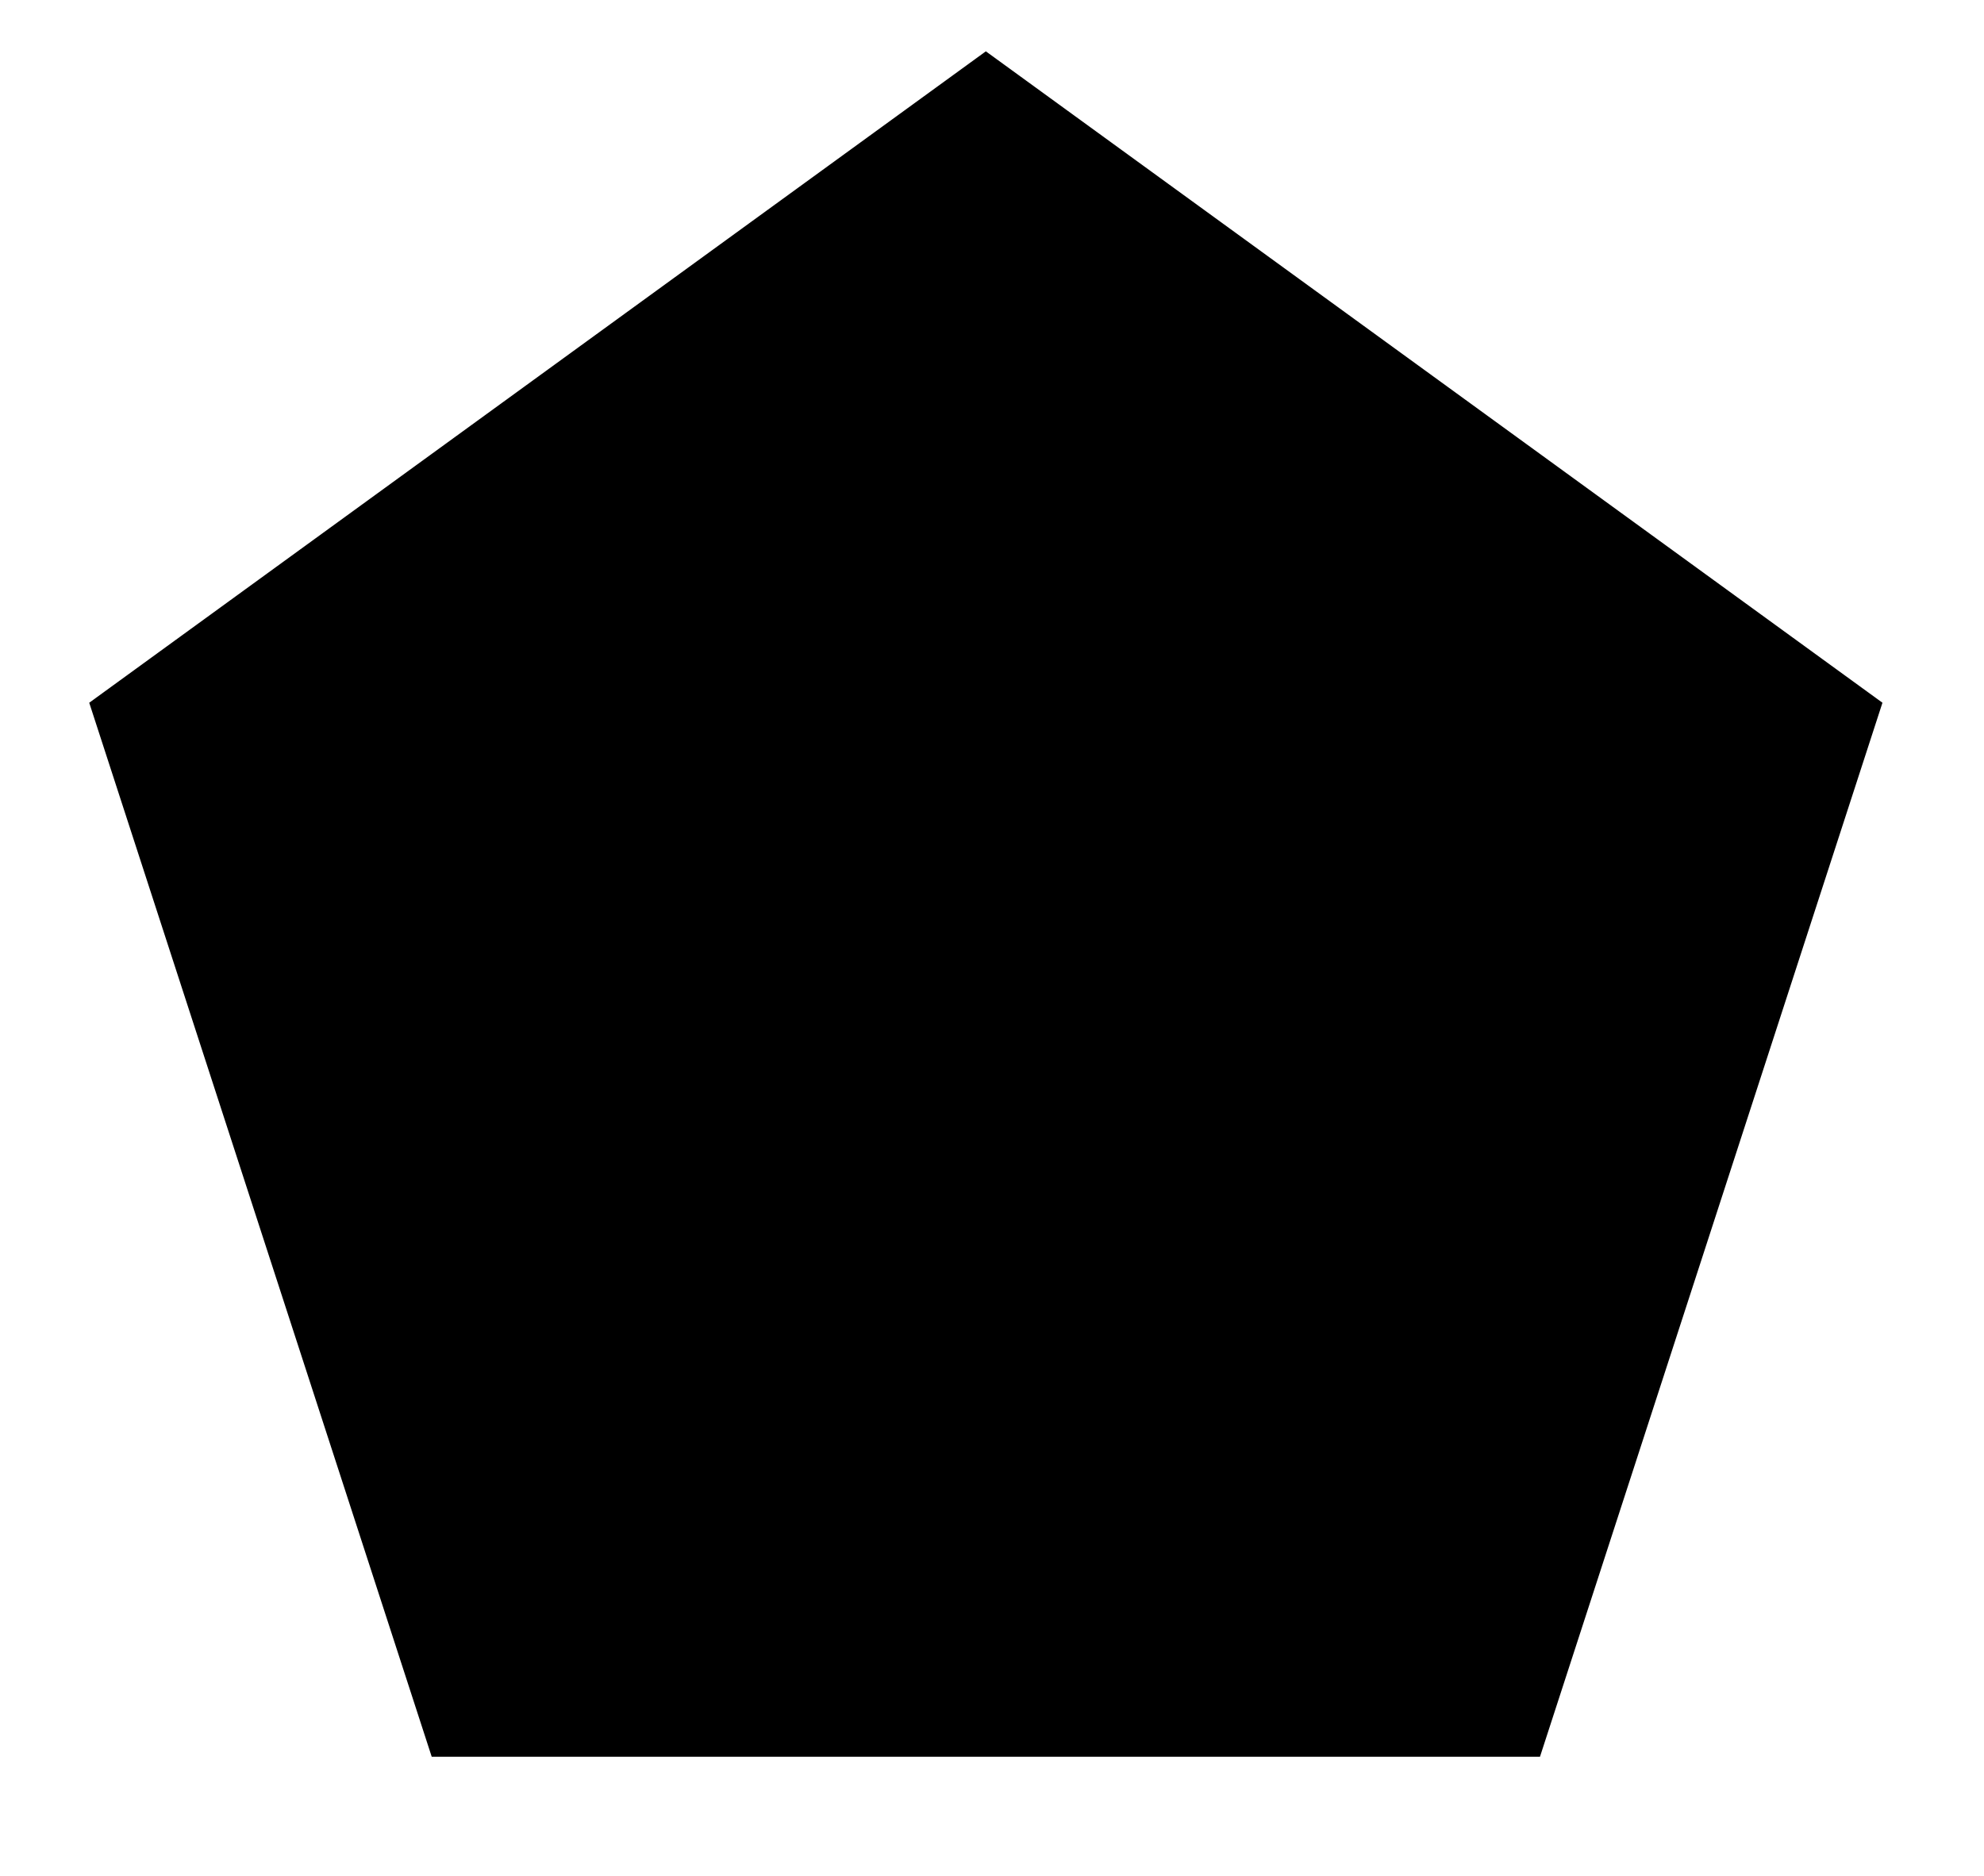 <?xml version="1.0" encoding="utf-8"?>
<!-- Generator: Adobe Illustrator 24.2.3, SVG Export Plug-In . SVG Version: 6.00 Build 0)  -->
<svg version="1.1" id="Laag_1" xmlns="http://www.w3.org/2000/svg" xmlns:xlink="http://www.w3.org/1999/xlink" x="0px" y="0px"
	 viewBox="0 0 329.76 311.811" enable-background="new 0 0 329.76 311.811" xml:space="preserve">
<polygon points="163.857,8.532 14.831,116.806 71.754,291.997 255.96,291.997 312.883,116.806 "/>
</svg>
